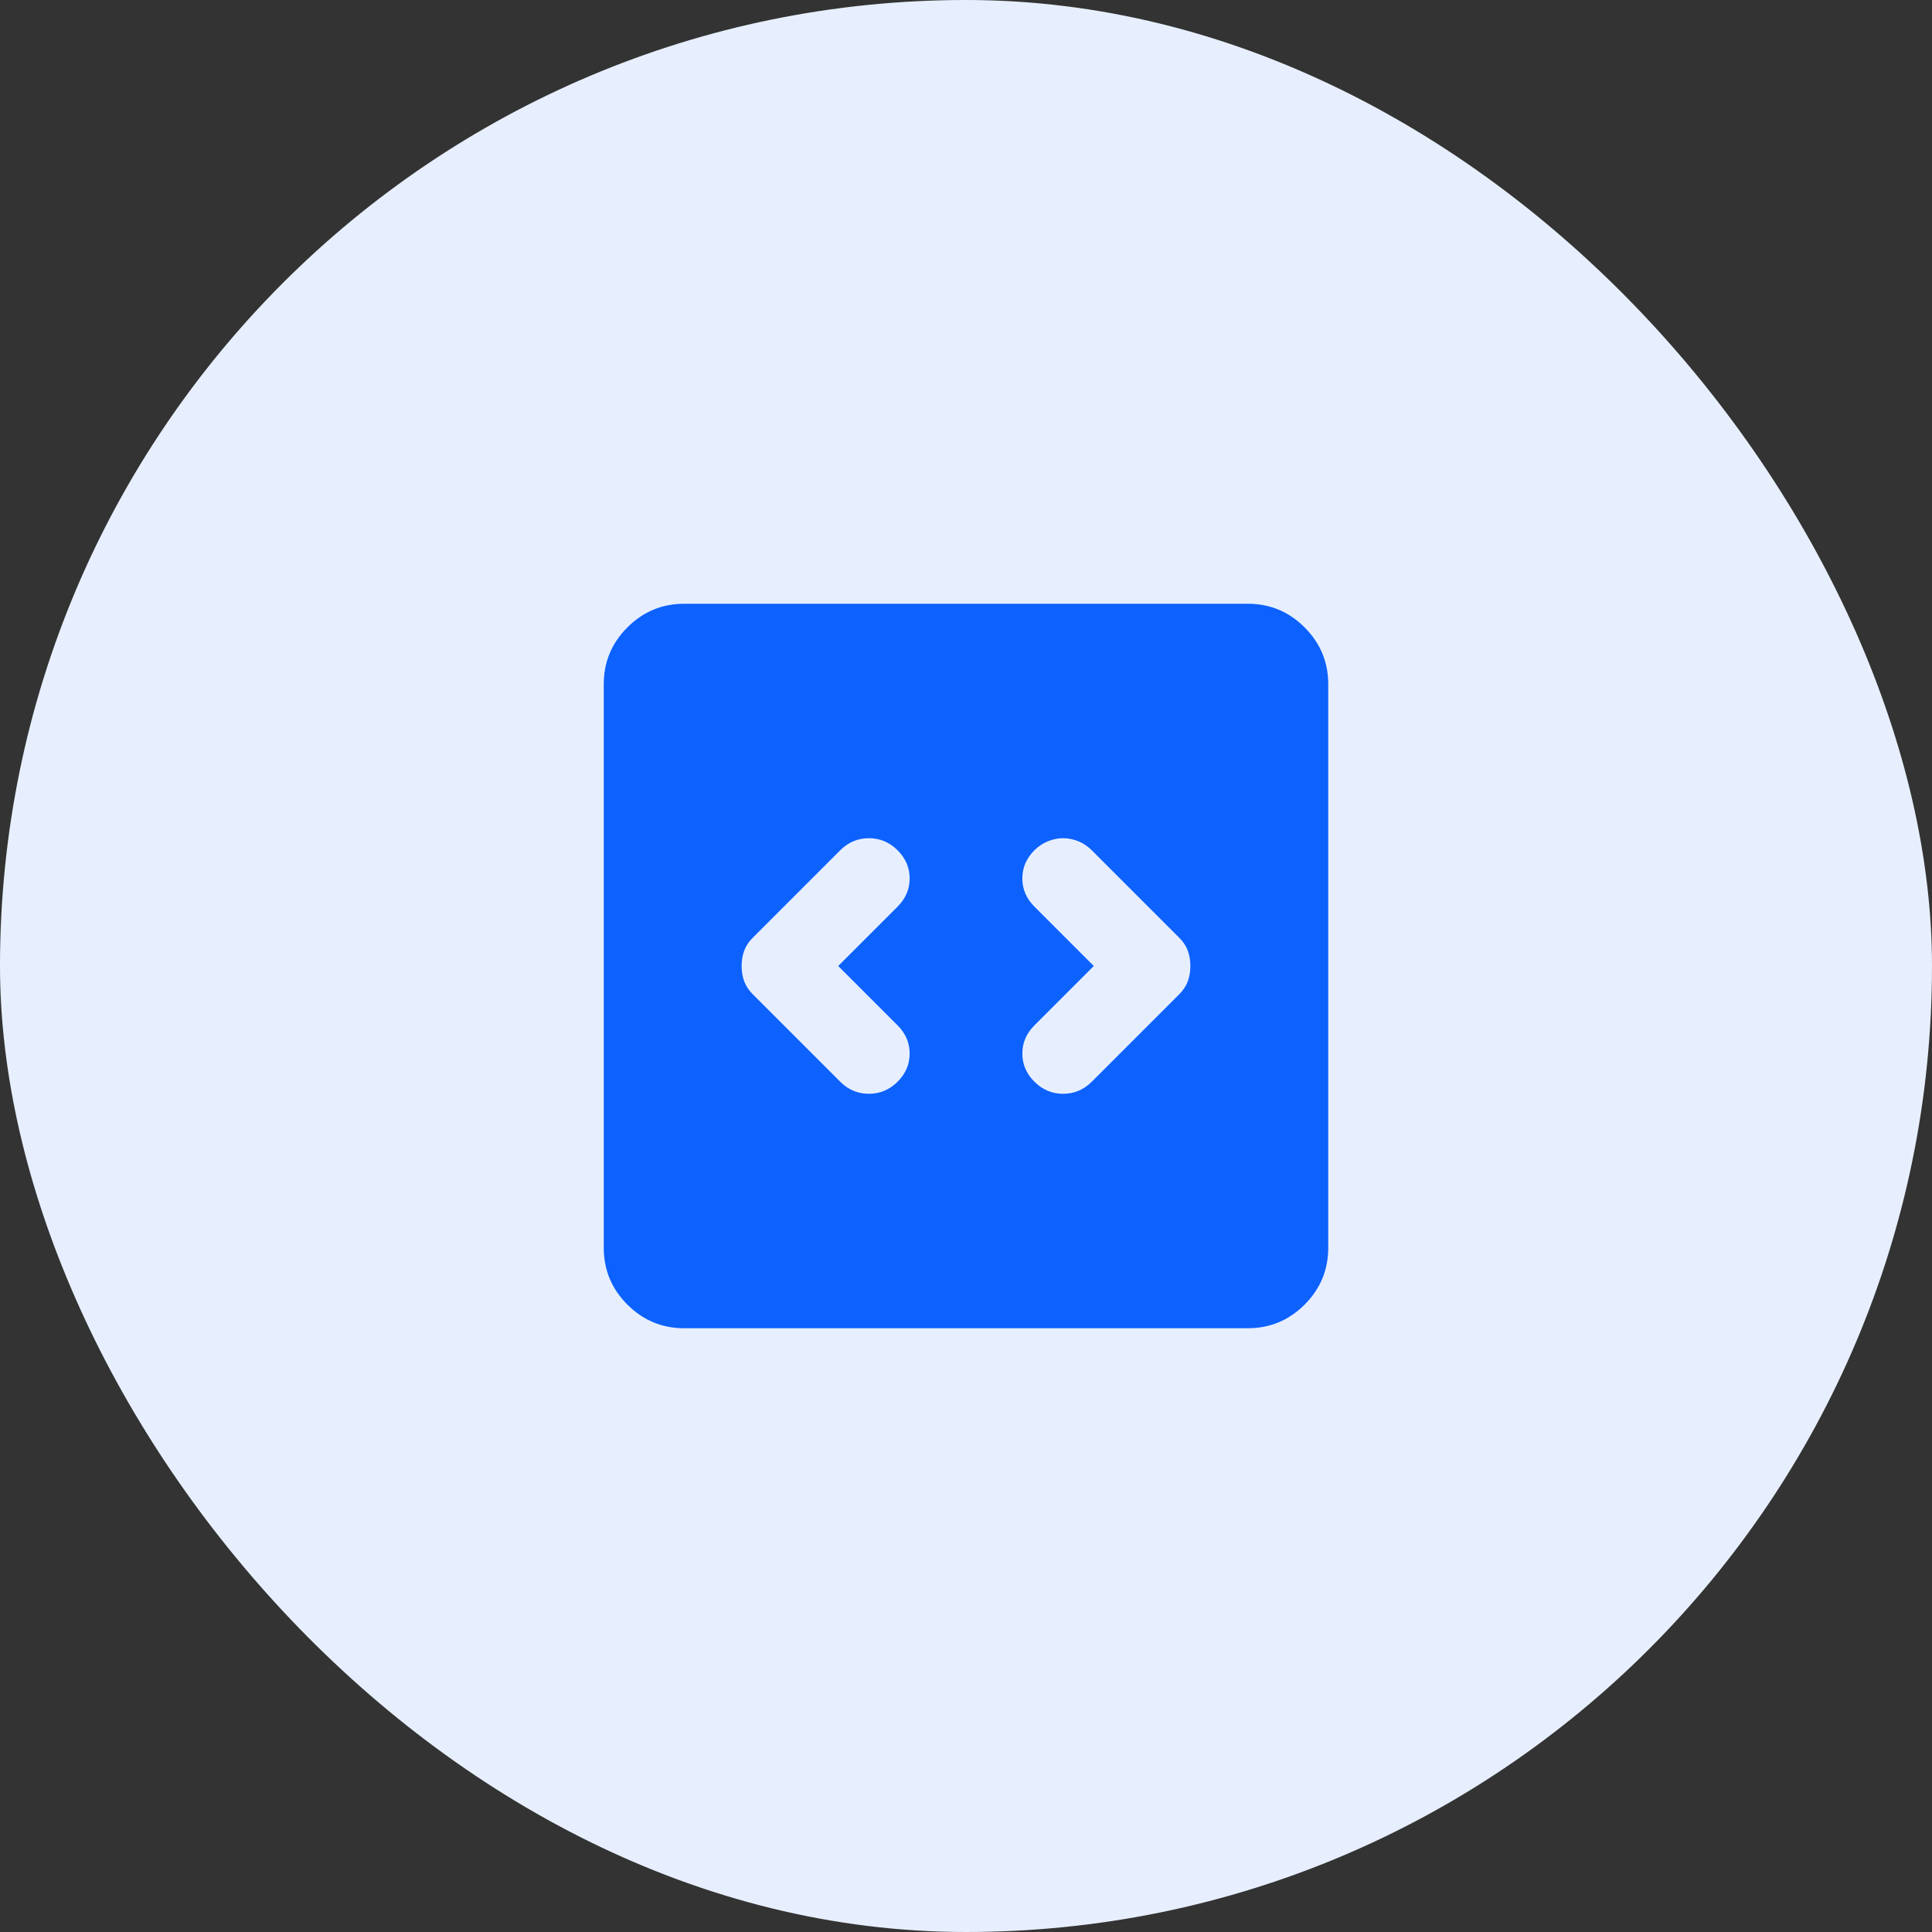 <svg width="56" height="56" viewBox="0 0 56 56" fill="none" xmlns="http://www.w3.org/2000/svg">
<rect x="0" y="0" width="56" height="56" fill="#333333" stroke="none"/>
<rect width="56" height="56" rx="28" fill="#E7EFFF"/>
<path d="M24.296 28L26.017 26.279C26.25 26.046 26.367 25.774 26.367 25.462C26.367 25.151 26.25 24.879 26.017 24.646C25.783 24.413 25.506 24.296 25.186 24.296C24.865 24.296 24.587 24.413 24.354 24.646L21.817 27.183C21.7 27.3 21.618 27.426 21.569 27.562C21.52 27.699 21.496 27.844 21.496 28C21.496 28.156 21.52 28.301 21.569 28.438C21.618 28.574 21.7 28.7 21.817 28.817L24.354 31.354C24.587 31.587 24.865 31.704 25.186 31.704C25.506 31.704 25.783 31.587 26.017 31.354C26.25 31.121 26.367 30.849 26.367 30.538C26.367 30.226 26.25 29.954 26.017 29.721L24.296 28ZM31.704 28L29.983 29.721C29.75 29.954 29.633 30.226 29.633 30.538C29.633 30.849 29.75 31.121 29.983 31.354C30.217 31.587 30.494 31.704 30.815 31.704C31.136 31.704 31.413 31.587 31.646 31.354L34.183 28.817C34.3 28.7 34.382 28.574 34.431 28.438C34.48 28.301 34.504 28.156 34.504 28C34.504 27.844 34.48 27.699 34.431 27.562C34.382 27.426 34.3 27.3 34.183 27.183L31.646 24.646C31.529 24.529 31.398 24.442 31.253 24.383C31.106 24.325 30.961 24.296 30.815 24.296C30.669 24.296 30.523 24.325 30.378 24.383C30.231 24.442 30.1 24.529 29.983 24.646C29.75 24.879 29.633 25.151 29.633 25.462C29.633 25.774 29.75 26.046 29.983 26.279L31.704 28ZM19.833 38.5C19.192 38.5 18.642 38.272 18.185 37.815C17.728 37.358 17.5 36.808 17.5 36.167V19.833C17.5 19.192 17.728 18.642 18.185 18.185C18.642 17.728 19.192 17.5 19.833 17.5H36.167C36.808 17.5 37.358 17.728 37.815 18.185C38.272 18.642 38.5 19.192 38.5 19.833V36.167C38.5 36.808 38.272 37.358 37.815 37.815C37.358 38.272 36.808 38.5 36.167 38.5H19.833Z" fill="#0D62FE"/>
</svg>
